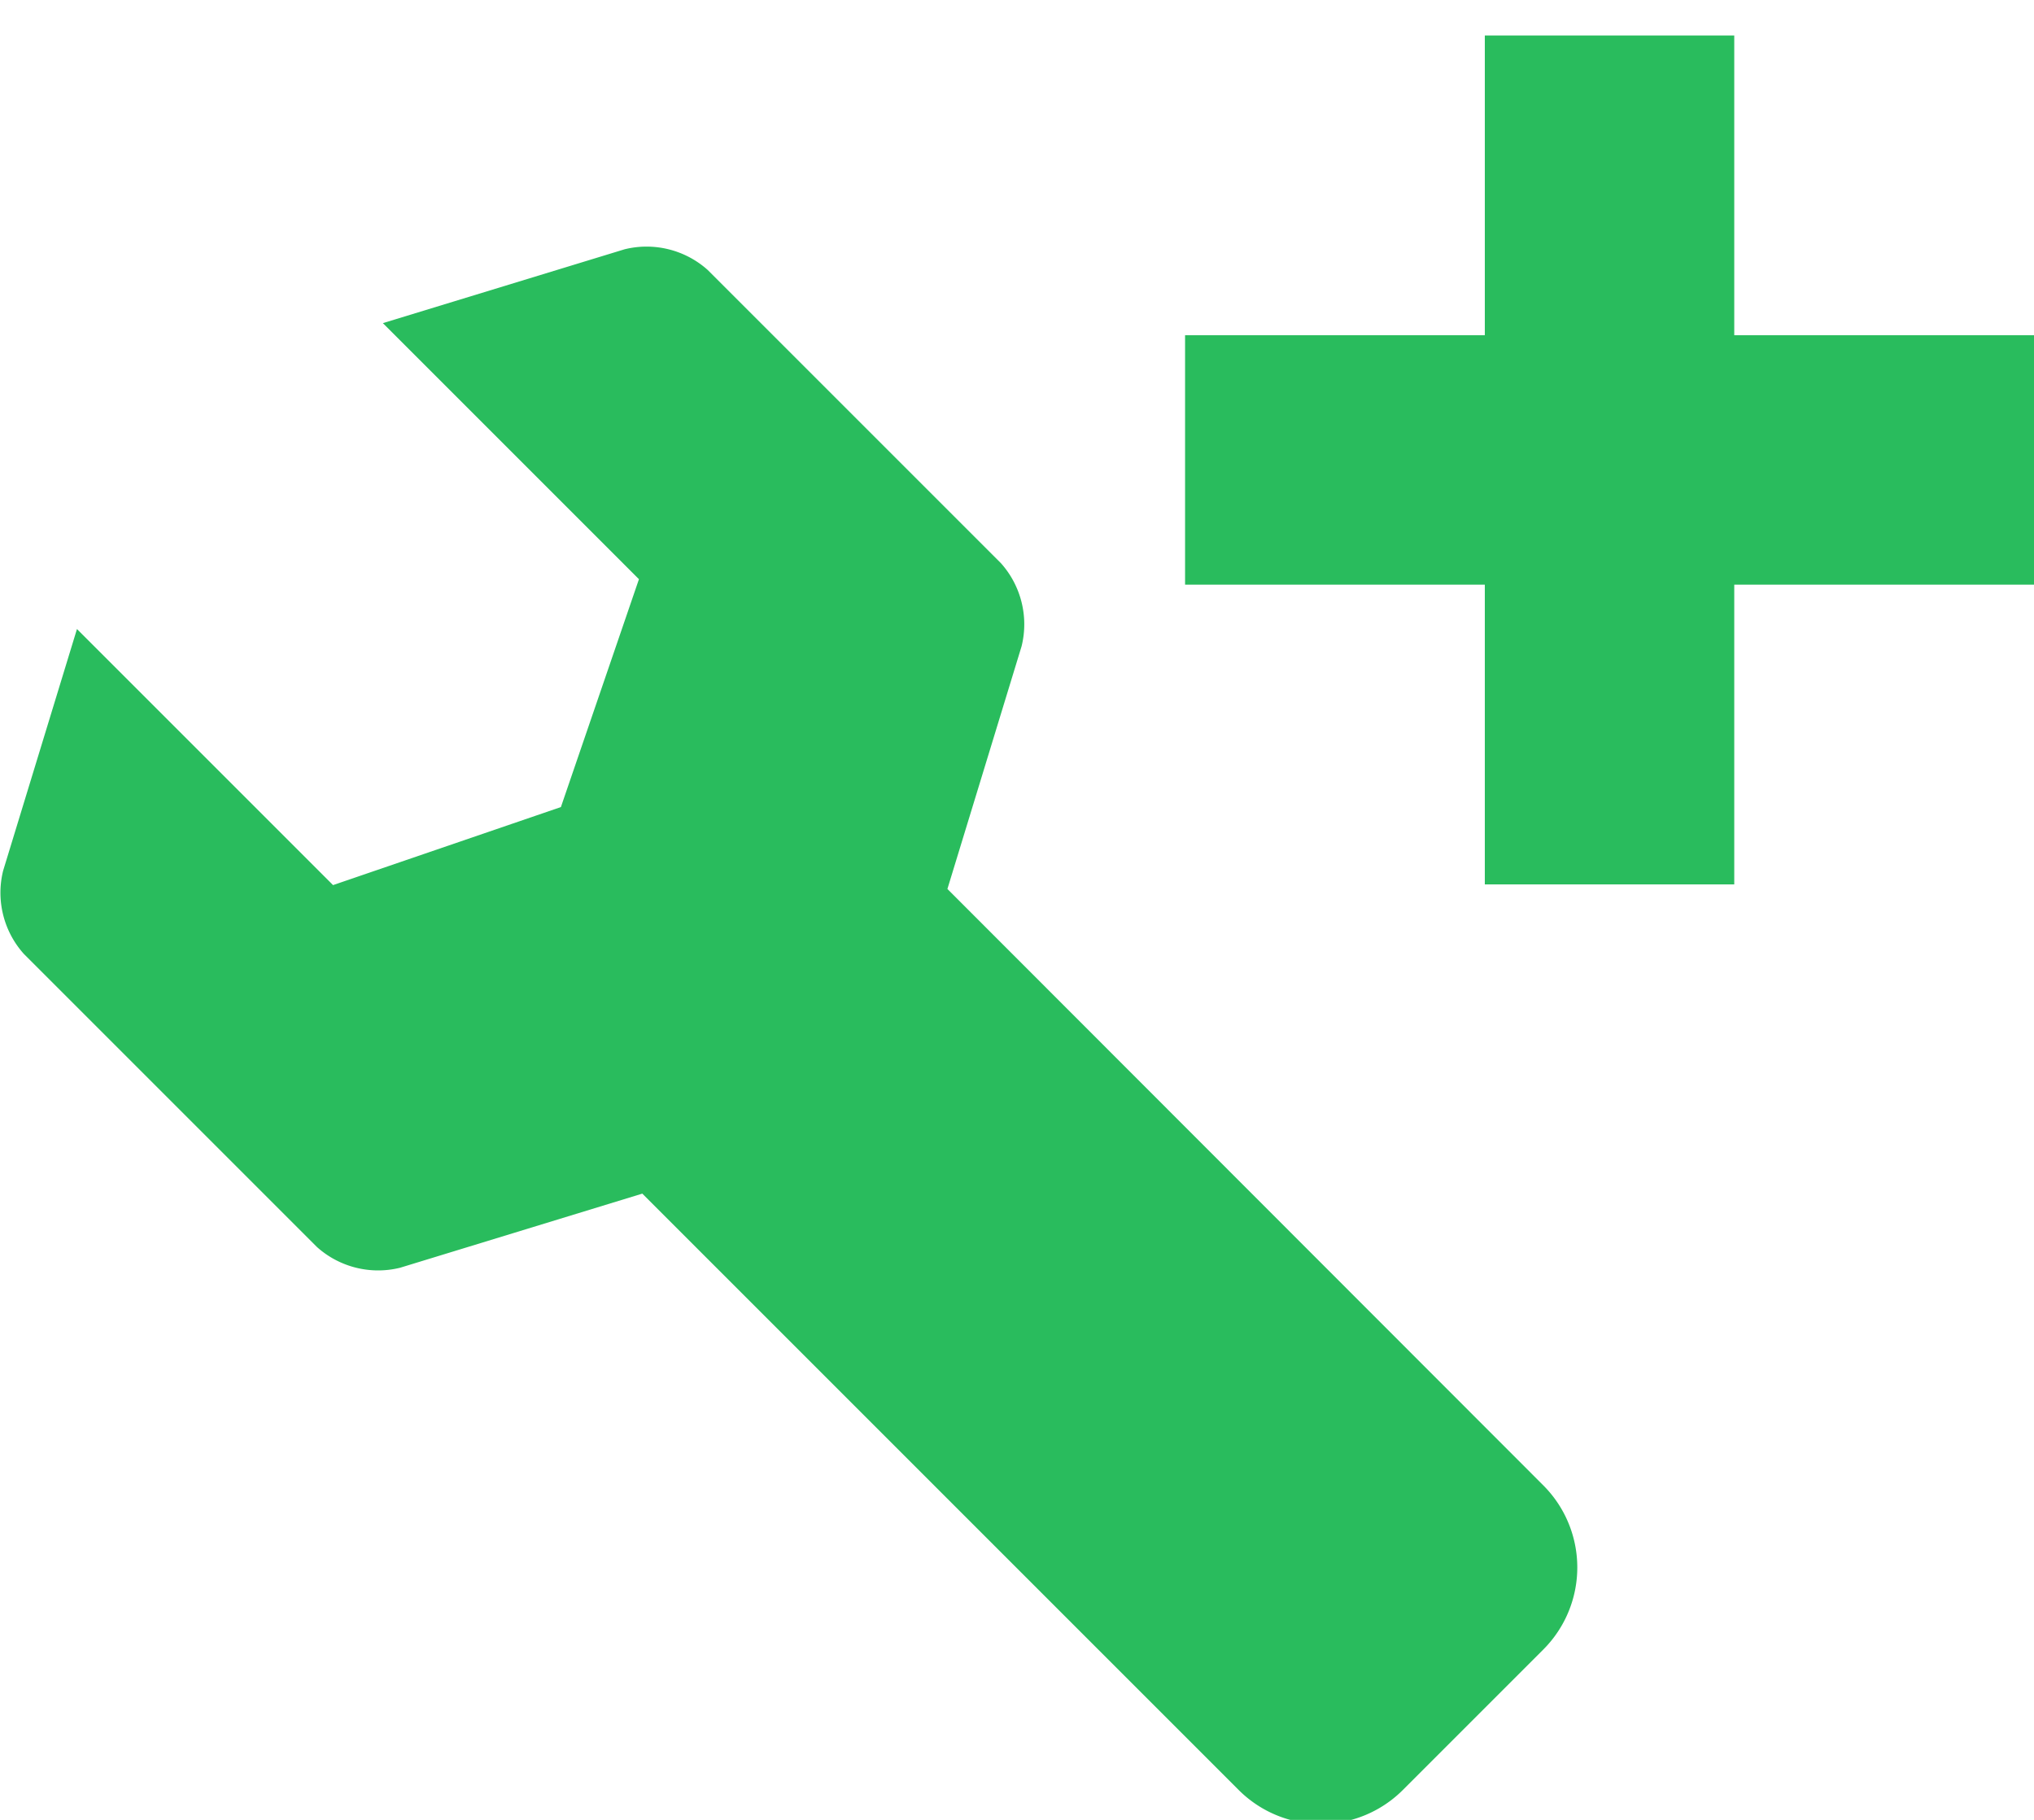 <svg xmlns="http://www.w3.org/2000/svg" xmlns:xlink="http://www.w3.org/1999/xlink" width="38" height="34" viewBox="0 0 38 34">
  <defs>
    <clipPath id="clip-path">
      <rect id="長方形_113" data-name="長方形 113" width="38" height="34" transform="translate(267 3004)" fill="none" stroke="#707070" stroke-width="1"/>
    </clipPath>
  </defs>
  <g id="マスクグループ_2" data-name="マスクグループ 2" transform="translate(-267 -3004)" clip-path="url(#clip-path)">
    <g id="グループ_1787" data-name="グループ 1787" transform="translate(147 2850.875)">
      <path id="パス_1" data-name="パス 1" d="M137.7,223.881l1.386-4.535a1.712,1.712,0,0,0-.387-1.552l-5.477-5.477a1.713,1.713,0,0,0-1.552-.387l-4.517,1.38,4.784,4.784-1.458,4.257-4.257,1.458-4.784-4.784-1.38,4.517a1.712,1.712,0,0,0,.387,1.552l5.477,5.477a1.712,1.712,0,0,0,1.552.387L132,229.573l11.146,11.146a2.169,2.169,0,0,0,3.058,0l2.633-2.633a2.169,2.169,0,0,0,0-3.058Z" transform="translate(0 -54.148)" fill="#29bc5d"/>
      <path id="パス_2" data-name="パス 2" d="M462.113,159.388h-5.6v-5.6h-4.66v5.6h-5.6v4.66h5.6v5.6h4.66v-5.6h5.6Z" transform="translate(-304.113 0)" fill="#29bc5d"/>
    </g>
  </g>
</svg>
